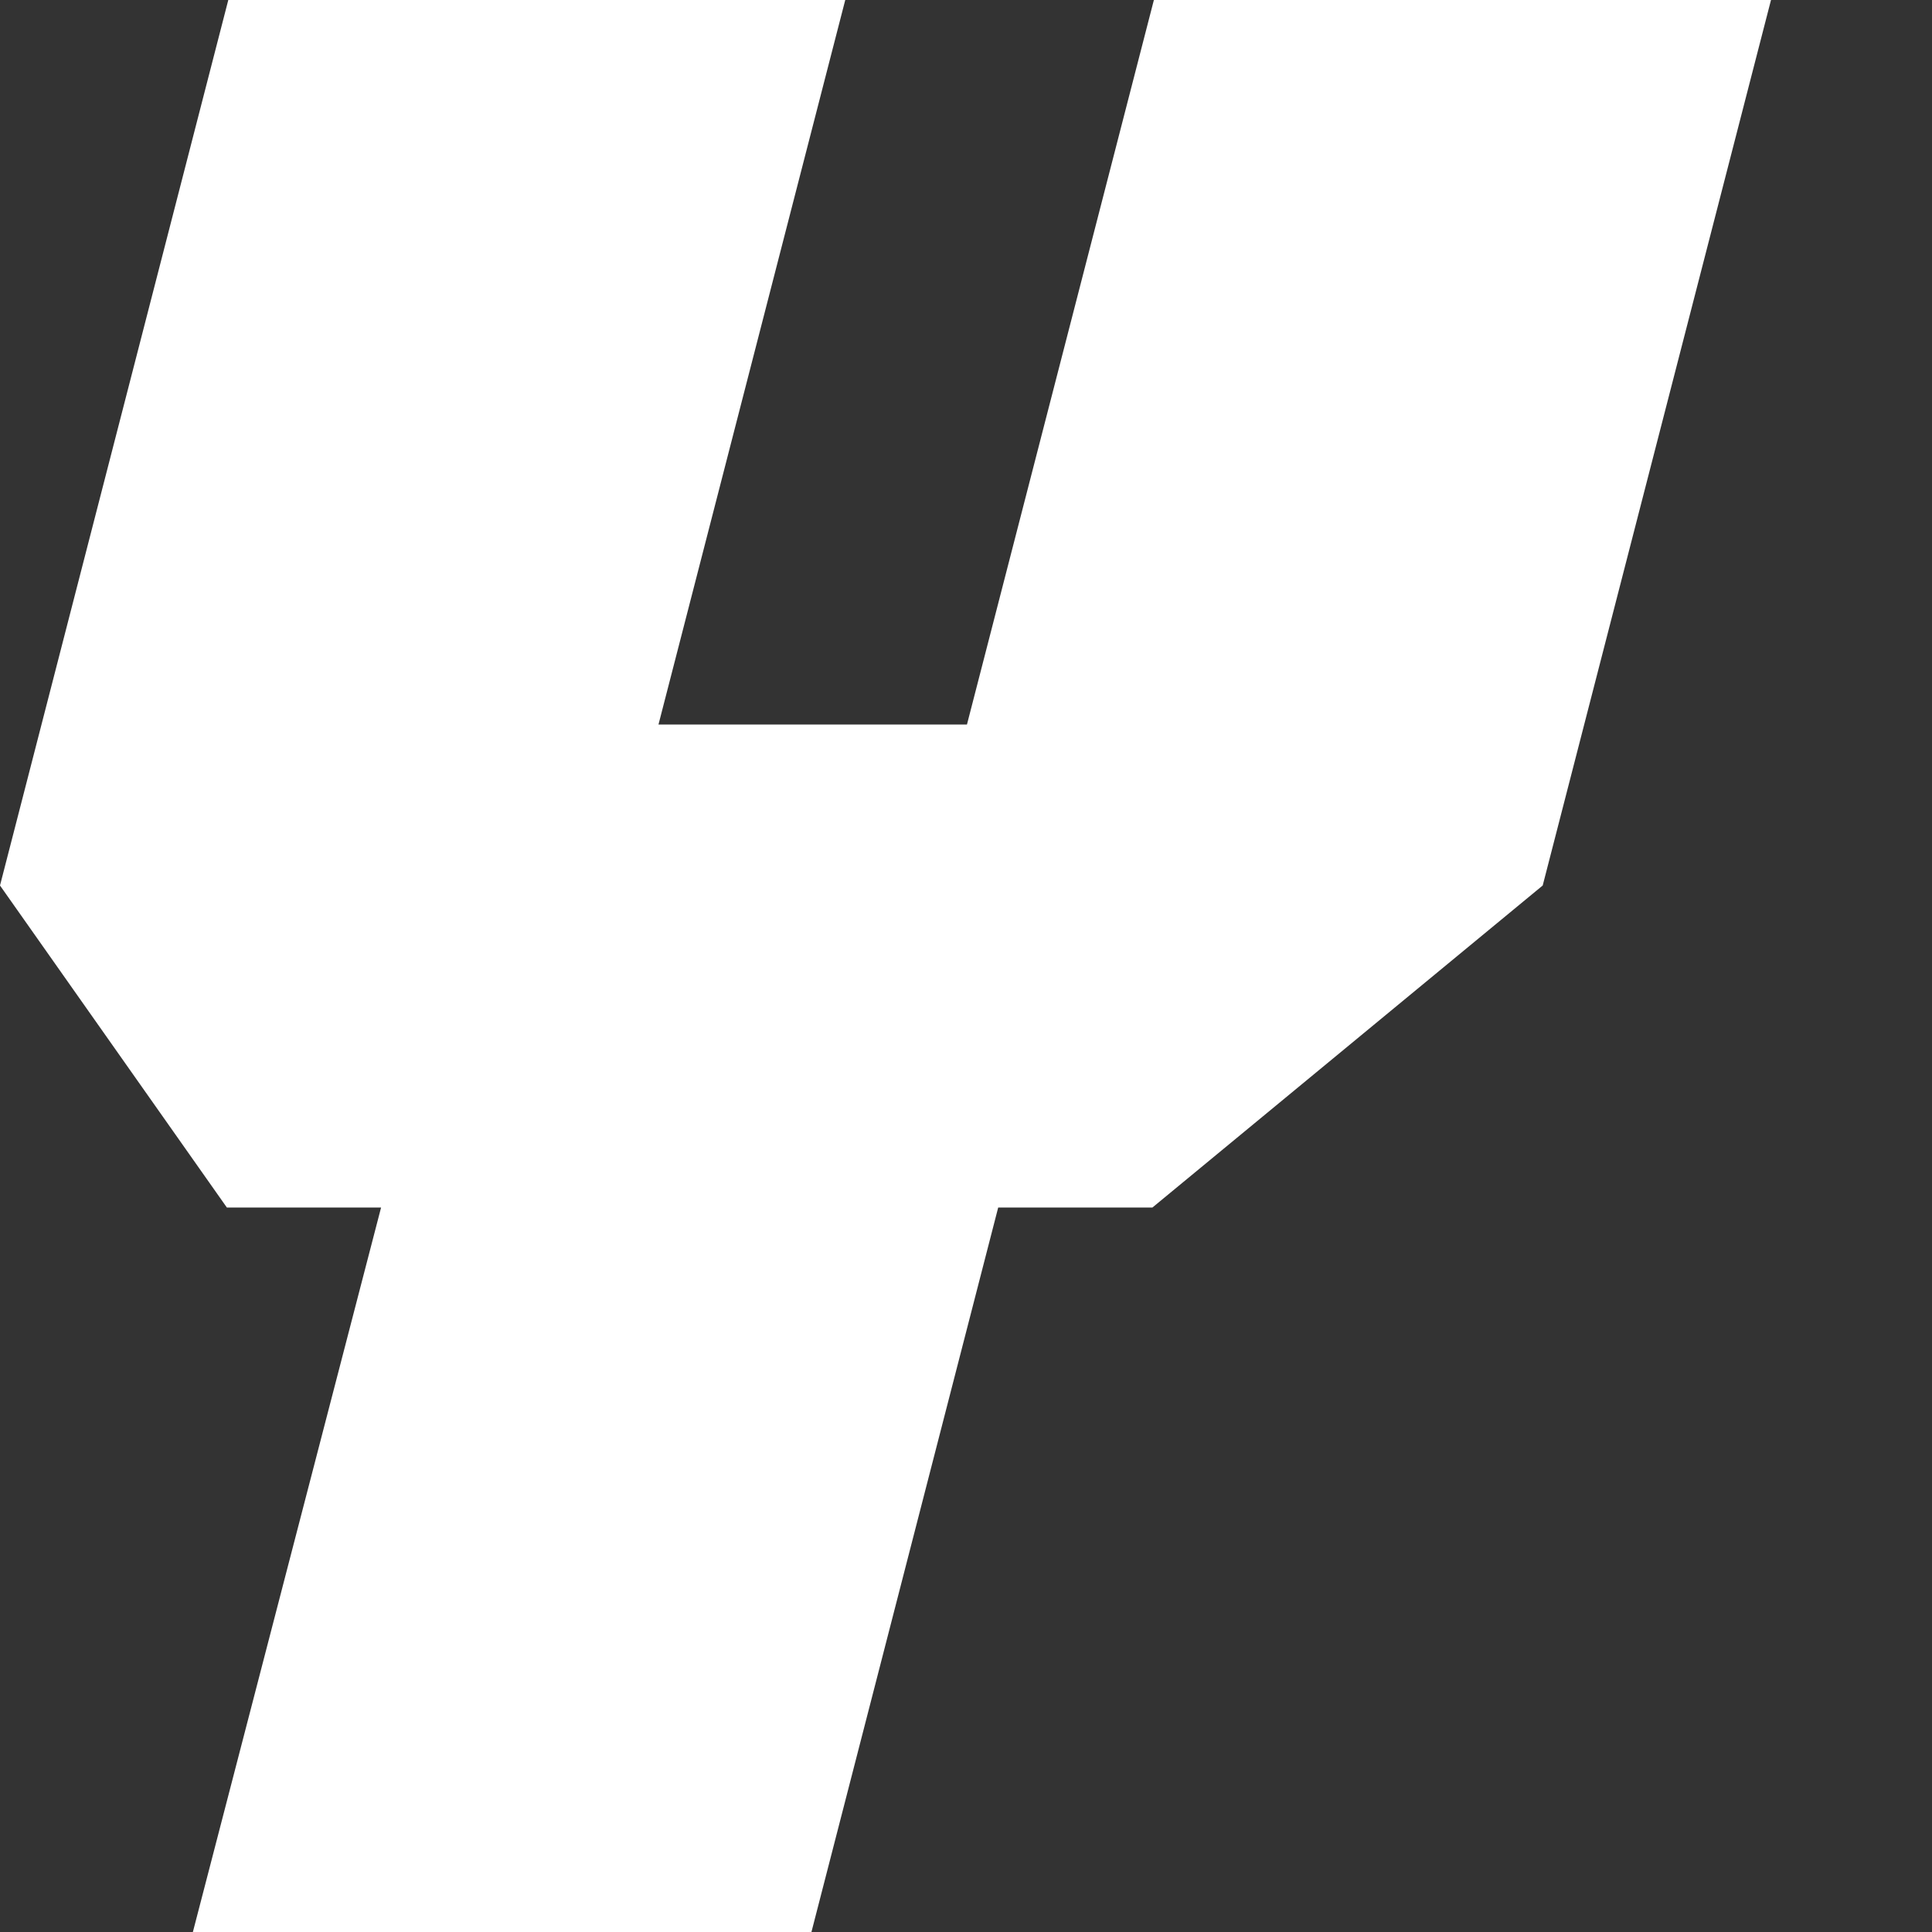 <svg xmlns="http://www.w3.org/2000/svg" width="12" height="12" fill="none"><rect width="100%" height="100%" fill="#333333" stroke="none"/><path fill="#fff" d="M2.367 7.5h-.958L0 5.5 1.418 0H5.25L4.09 4.5h1.916L7.167 0H11L9.582 5.5l-2.424 2H6.2L5.04 12H1.198z"></path></svg>